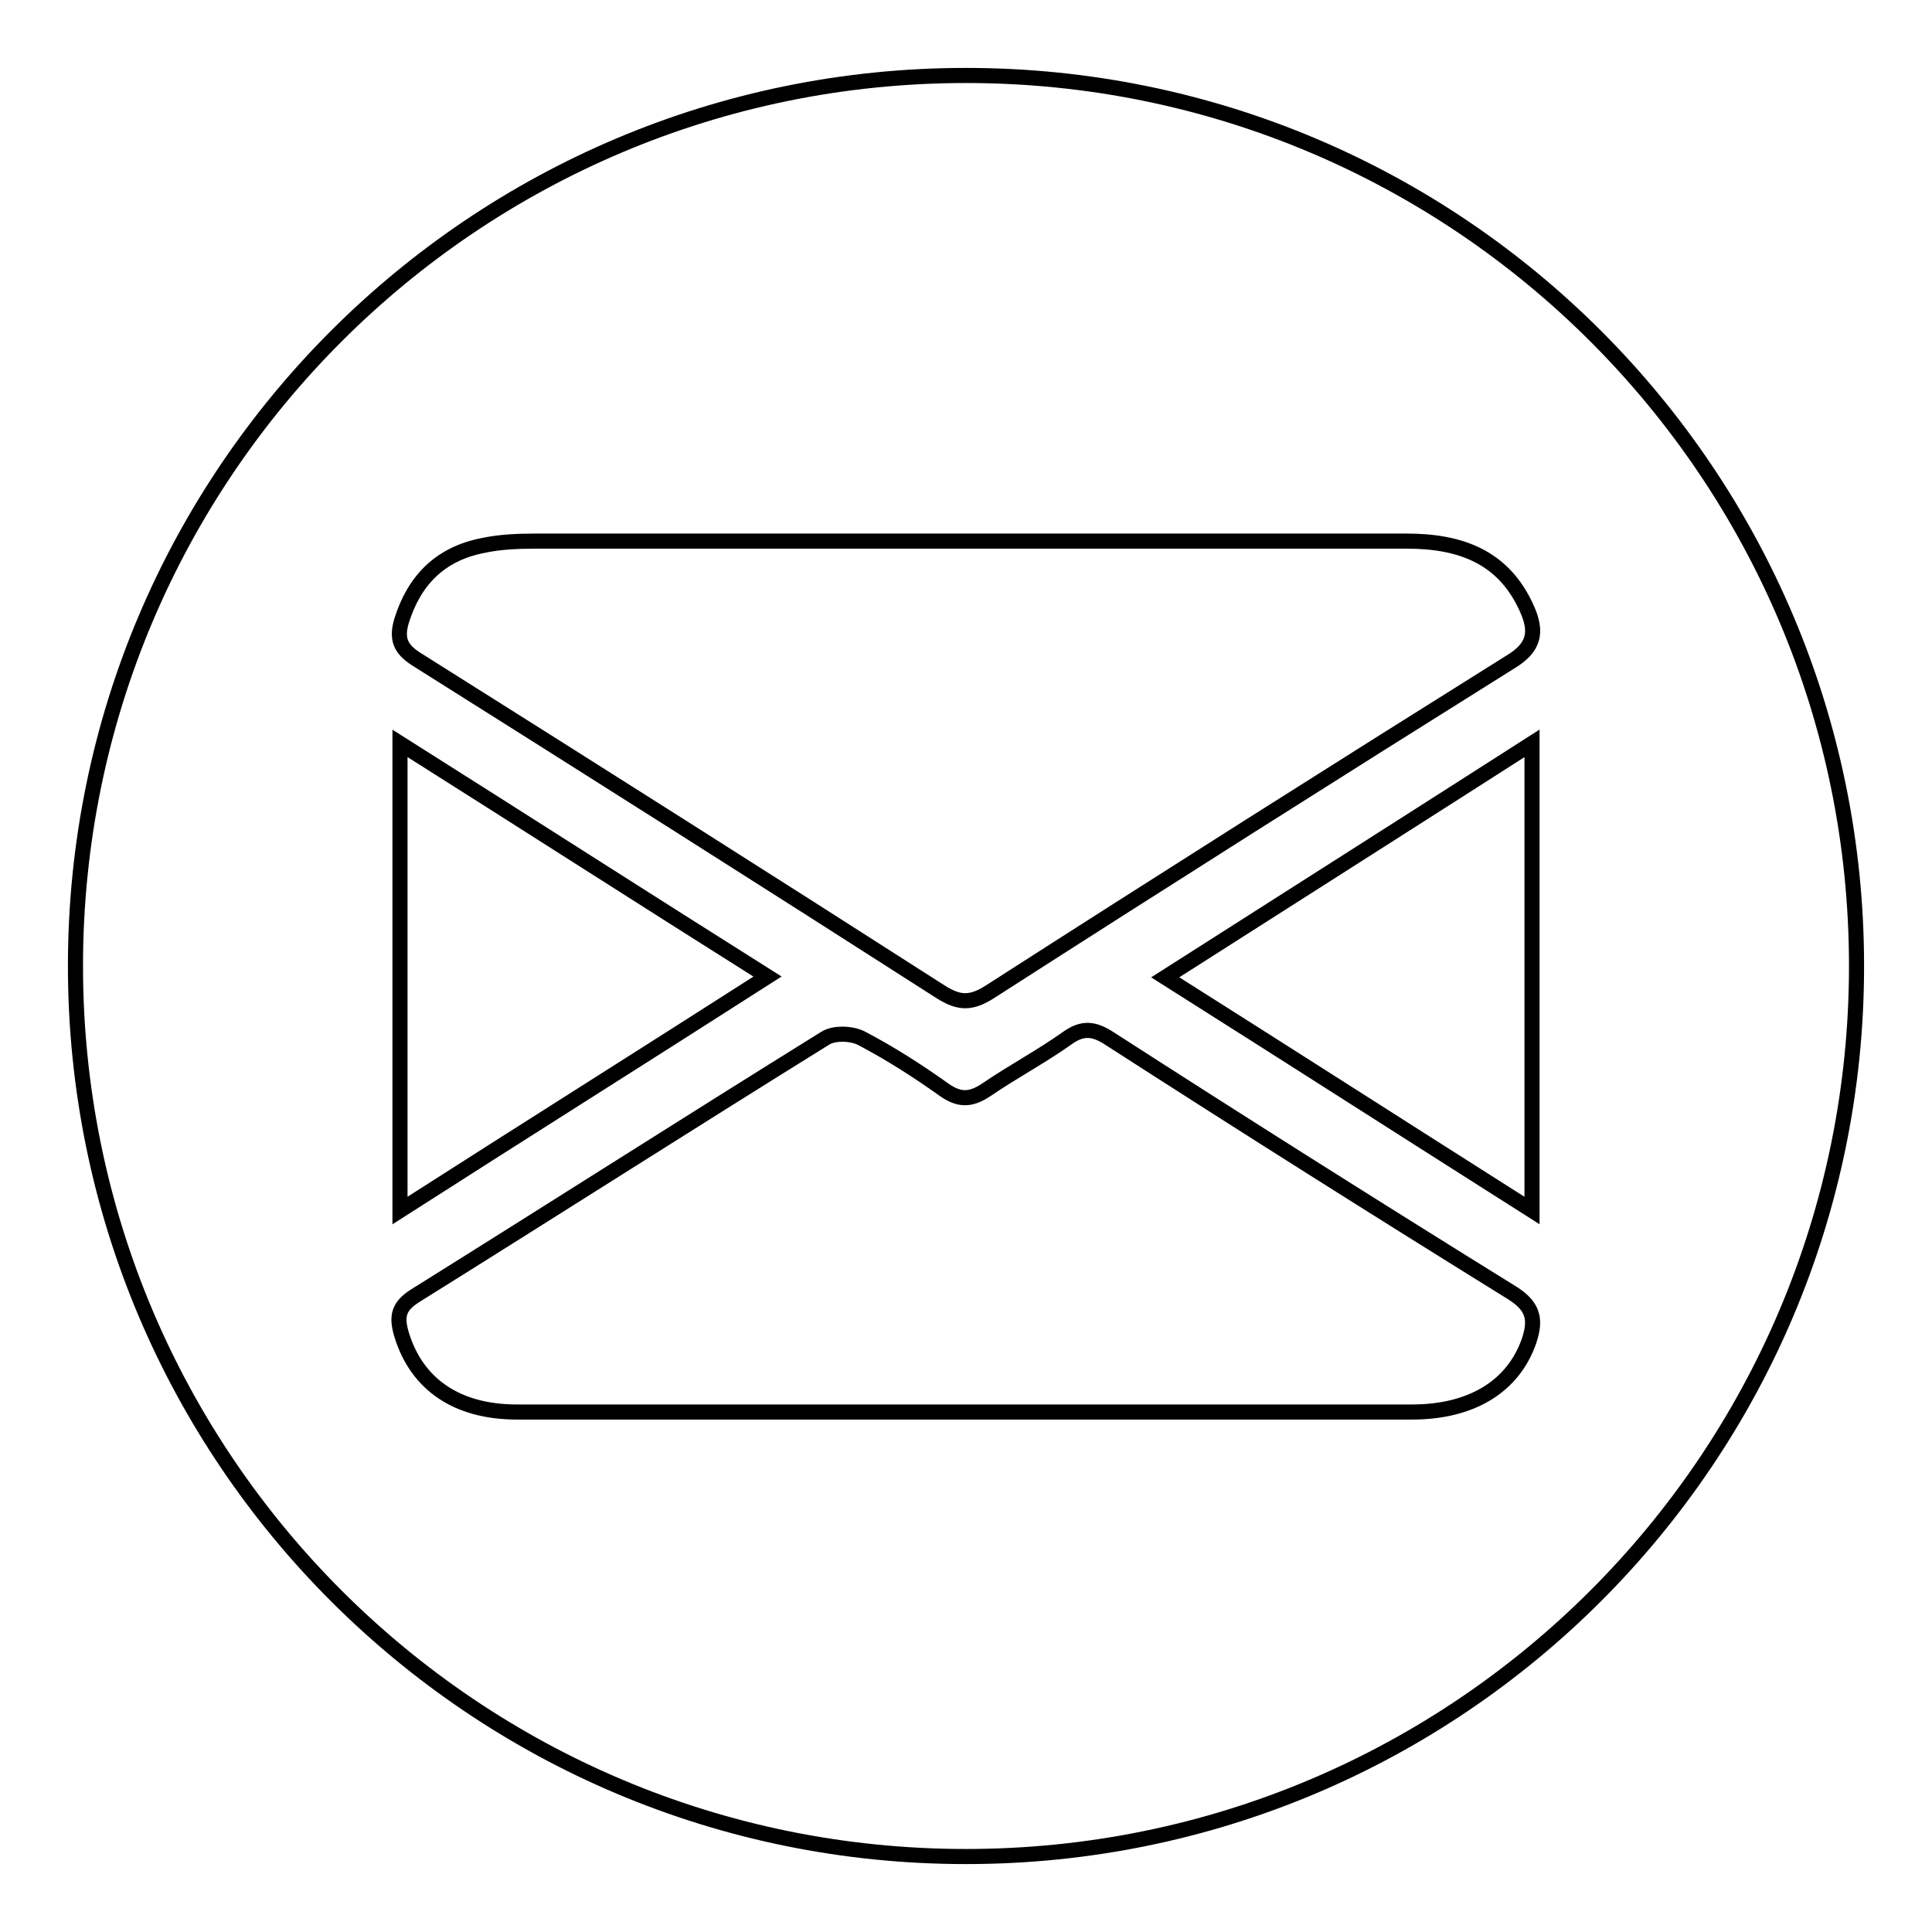 <?xml version="1.0" encoding="utf-8"?>
<!-- Svg Vector Icons : http://www.onlinewebfonts.com/icon -->
<!DOCTYPE svg PUBLIC "-//W3C//DTD SVG 1.1//EN" "http://www.w3.org/Graphics/SVG/1.1/DTD/svg11.dtd">
<svg version="1.1" xmlns="http://www.w3.org/2000/svg" xmlns:xlink="http://www.w3.org/1999/xlink" x="0px" y="0px" viewBox="0 0 256 256" enable-background="new 0 0 256 256" xml:space="preserve">
<g> <path stroke-width="2" fill-opacity="0" stroke="#000000"  d="M128,10C62.8,10,10,62.8,10,128s52.8,118,118,118c65.2,0,118-52.8,118-118C246,62.8,193.2,10,128,10z  M53.2,82.3c1.7-5.5,5.2-8.9,10.7-10c2.3-0.5,4.7-0.6,7-0.6c19,0,38.1,0,57.1,0c19.5,0,38.9,0,58.4,0c7,0,12.8,2,15.9,8.9 c1.4,3.1,1.1,5.2-2.3,7.2c-23,14.4-45.9,28.9-68.8,43.6c-2.5,1.6-4.1,1.6-6.6,0c-23.1-14.8-46.3-29.5-69.5-44.1 C53.1,86,52.5,84.7,53.2,82.3L53.2,82.3z M203,98.5v61.9c-16.4-10.4-32.3-20.6-48.6-30.9C170.7,119.1,186.6,109,203,98.5L203,98.5z  M101.7,129.4c-16.4,10.5-32.3,20.5-48.7,31V98.5C69.3,108.8,85.2,119,101.7,129.4L101.7,129.4z M202.6,177.7 c-2.1,6-7.6,9.4-15.5,9.4c-19.8,0-39.5,0-59.3,0c-19.8,0-39.5,0-59.3,0c-8,0-13.3-3.7-15.3-10.3c-0.7-2.4-0.4-3.7,1.8-5.1 c18.1-11.3,36.1-22.8,54.3-34.1c1.2-0.8,3.6-0.7,4.9,0c3.8,2,7.4,4.3,10.9,6.8c2,1.4,3.5,1.4,5.6,0c3.5-2.4,7.3-4.4,10.8-6.9 c2-1.4,3.5-1.2,5.5,0.1c17.7,11.4,35.6,22.7,53.5,33.8C203.3,173.2,203.5,175,202.6,177.7L202.6,177.7z"/></g>
</svg>